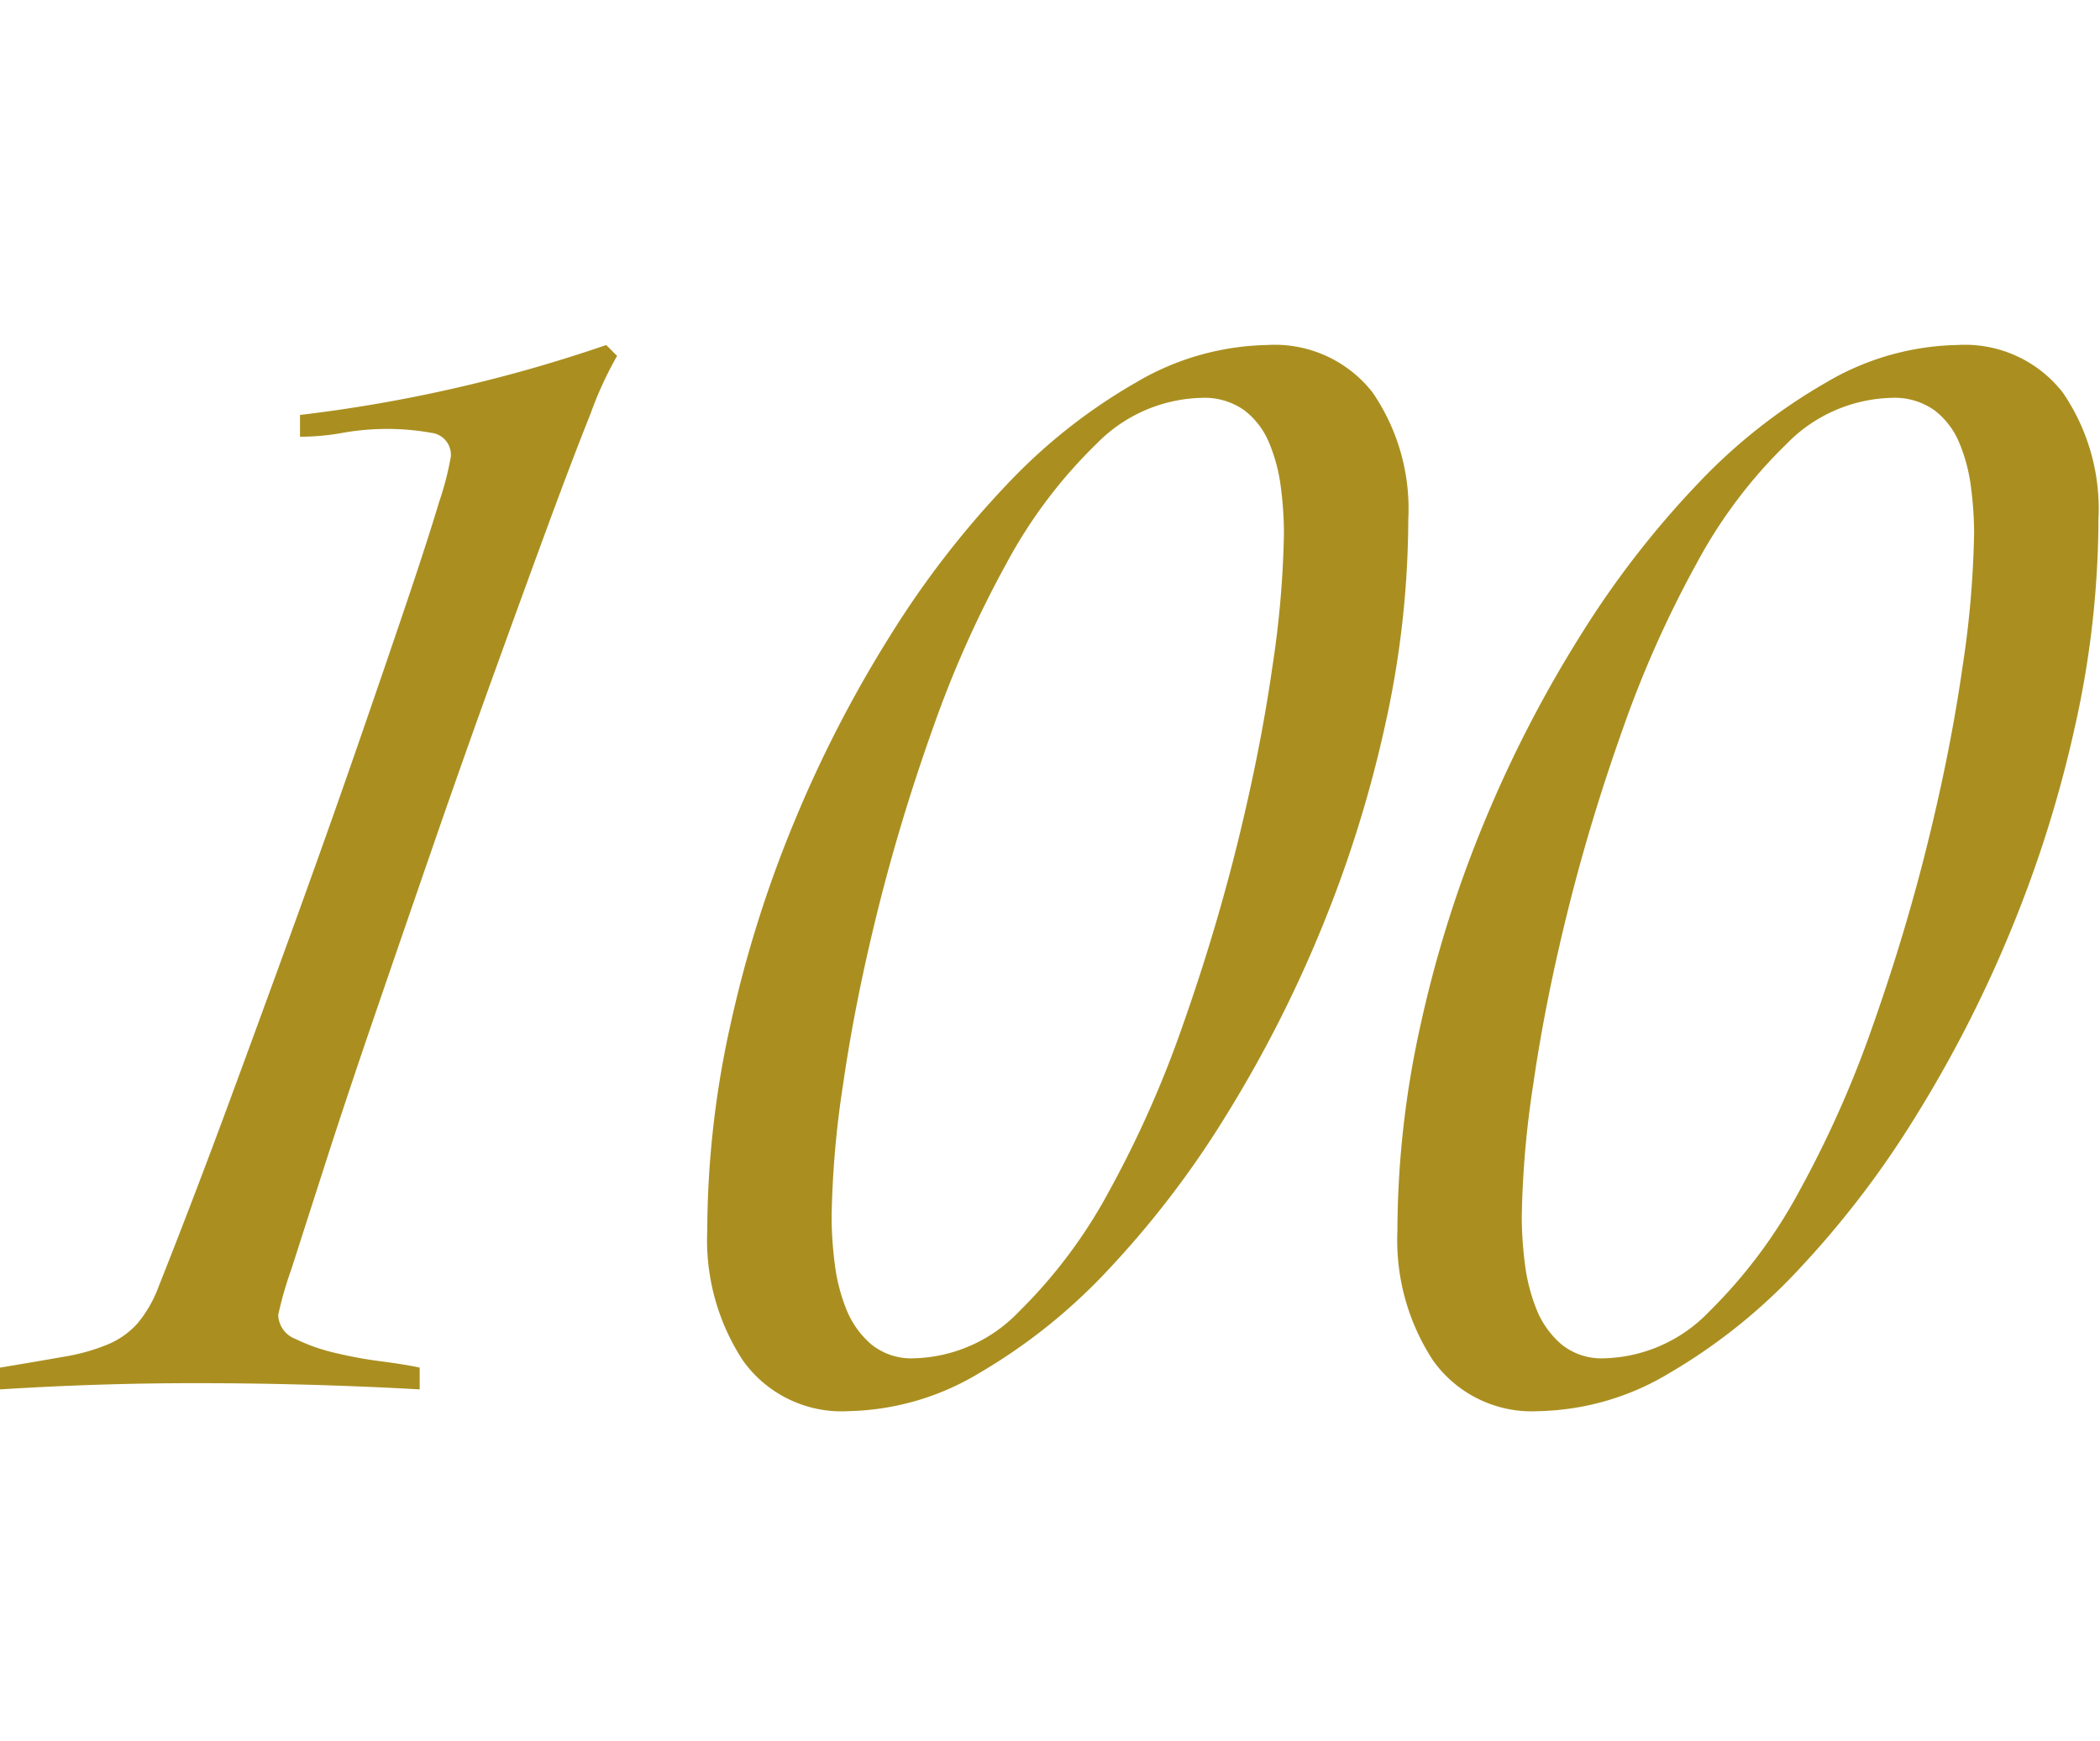 <svg xmlns="http://www.w3.org/2000/svg" width="135.1" height="112" viewBox="0 0 135.1 112"><g transform="translate(-971.9 -1742)"><rect width="135" height="112" transform="translate(972 1742)" fill="none"/><path d="M-.1,88q2.4-.4,4.1-.7a12.8,12.8,0,0,0,2.85-.8,5.315,5.315,0,0,0,1.9-1.35A8.084,8.084,0,0,0,10.1,82.8q2.3-5.8,4.55-11.9T19,59q2.1-5.8,3.9-11t3.15-9.2q1.35-4,2.1-6.5a19.352,19.352,0,0,0,.75-2.9,1.419,1.419,0,0,0-1.25-1.55,16.35,16.35,0,0,0-5.7,0,15.071,15.071,0,0,1-2.75.25V26.7a94.854,94.854,0,0,0,19.7-4.5l.7.7a23.432,23.432,0,0,0-1.7,3.7q-1.2,3-2.8,7.35T31.55,43.7Q29.6,49.1,27.7,54.6T24,65.35q-1.8,5.25-3.15,9.45t-2.2,6.85a23.719,23.719,0,0,0-.85,2.95,1.7,1.7,0,0,0,1.1,1.55,12,12,0,0,0,2.55.9,28.109,28.109,0,0,0,3,.55q1.55.2,2.45.4v1.4q-3.6-.2-7.2-.3T12.5,89q-3.2,0-6.3.1t-6.3.3Zm45.5-8.8a61.642,61.642,0,0,1,1.5-13.3,77.315,77.315,0,0,1,4.15-13.15,80.061,80.061,0,0,1,6.15-11.9,60.138,60.138,0,0,1,7.5-9.7A35.978,35.978,0,0,1,73,24.6a17.182,17.182,0,0,1,8.4-2.4,7.983,7.983,0,0,1,6.8,3.05,13.212,13.212,0,0,1,2.3,8.15A61.642,61.642,0,0,1,89,46.7a78.812,78.812,0,0,1-4.15,13.2,81.2,81.2,0,0,1-6.15,12,61.109,61.109,0,0,1-7.5,9.8,36.546,36.546,0,0,1-8.3,6.65,16.919,16.919,0,0,1-8.4,2.45,7.794,7.794,0,0,1-6.8-3.25A14.125,14.125,0,0,1,45.4,79.2Zm8-.9a24.261,24.261,0,0,0,.2,3,11.6,11.6,0,0,0,.75,2.95,5.786,5.786,0,0,0,1.6,2.25,4.078,4.078,0,0,0,2.75.9,9.669,9.669,0,0,0,6.75-3,32.414,32.414,0,0,0,5.8-7.75A69.275,69.275,0,0,0,76,65.95Q78.1,60,79.55,54.1t2.2-11.15a63.47,63.47,0,0,0,.75-8.65,23.087,23.087,0,0,0-.2-2.95,10.842,10.842,0,0,0-.75-2.85,5.059,5.059,0,0,0-1.6-2.1,4.417,4.417,0,0,0-2.75-.8,9.747,9.747,0,0,0-6.75,2.95,31.423,31.423,0,0,0-5.8,7.7A70.076,70.076,0,0,0,59.9,46.9q-2.1,5.9-3.55,11.75T54.15,69.7A62.416,62.416,0,0,0,53.4,78.3Zm36.4.9a61.642,61.642,0,0,1,1.5-13.3,77.315,77.315,0,0,1,4.15-13.15,80.061,80.061,0,0,1,6.15-11.9,60.137,60.137,0,0,1,7.5-9.7,35.978,35.978,0,0,1,8.3-6.55,17.182,17.182,0,0,1,8.4-2.4,7.983,7.983,0,0,1,6.8,3.05,13.212,13.212,0,0,1,2.3,8.15,61.643,61.643,0,0,1-1.5,13.3,78.814,78.814,0,0,1-4.15,13.2,81.2,81.2,0,0,1-6.15,12,61.109,61.109,0,0,1-7.5,9.8,36.545,36.545,0,0,1-8.3,6.65,16.919,16.919,0,0,1-8.4,2.45,7.794,7.794,0,0,1-6.8-3.25A14.125,14.125,0,0,1,89.8,79.2Zm8-.9a24.261,24.261,0,0,0,.2,3,11.6,11.6,0,0,0,.75,2.95,5.786,5.786,0,0,0,1.6,2.25,4.078,4.078,0,0,0,2.75.9,9.669,9.669,0,0,0,6.75-3,32.414,32.414,0,0,0,5.8-7.75,69.275,69.275,0,0,0,4.75-10.7q2.1-5.95,3.55-11.85t2.2-11.15a63.469,63.469,0,0,0,.75-8.65,23.085,23.085,0,0,0-.2-2.95,10.843,10.843,0,0,0-.75-2.85,5.059,5.059,0,0,0-1.6-2.1,4.417,4.417,0,0,0-2.75-.8,9.747,9.747,0,0,0-6.75,2.95,31.423,31.423,0,0,0-5.8,7.7A70.076,70.076,0,0,0,104.3,46.9q-2.1,5.9-3.55,11.75T98.55,69.7A62.416,62.416,0,0,0,97.8,78.3Z" transform="translate(972 1742)" fill="#aa8f20"/></g></svg>